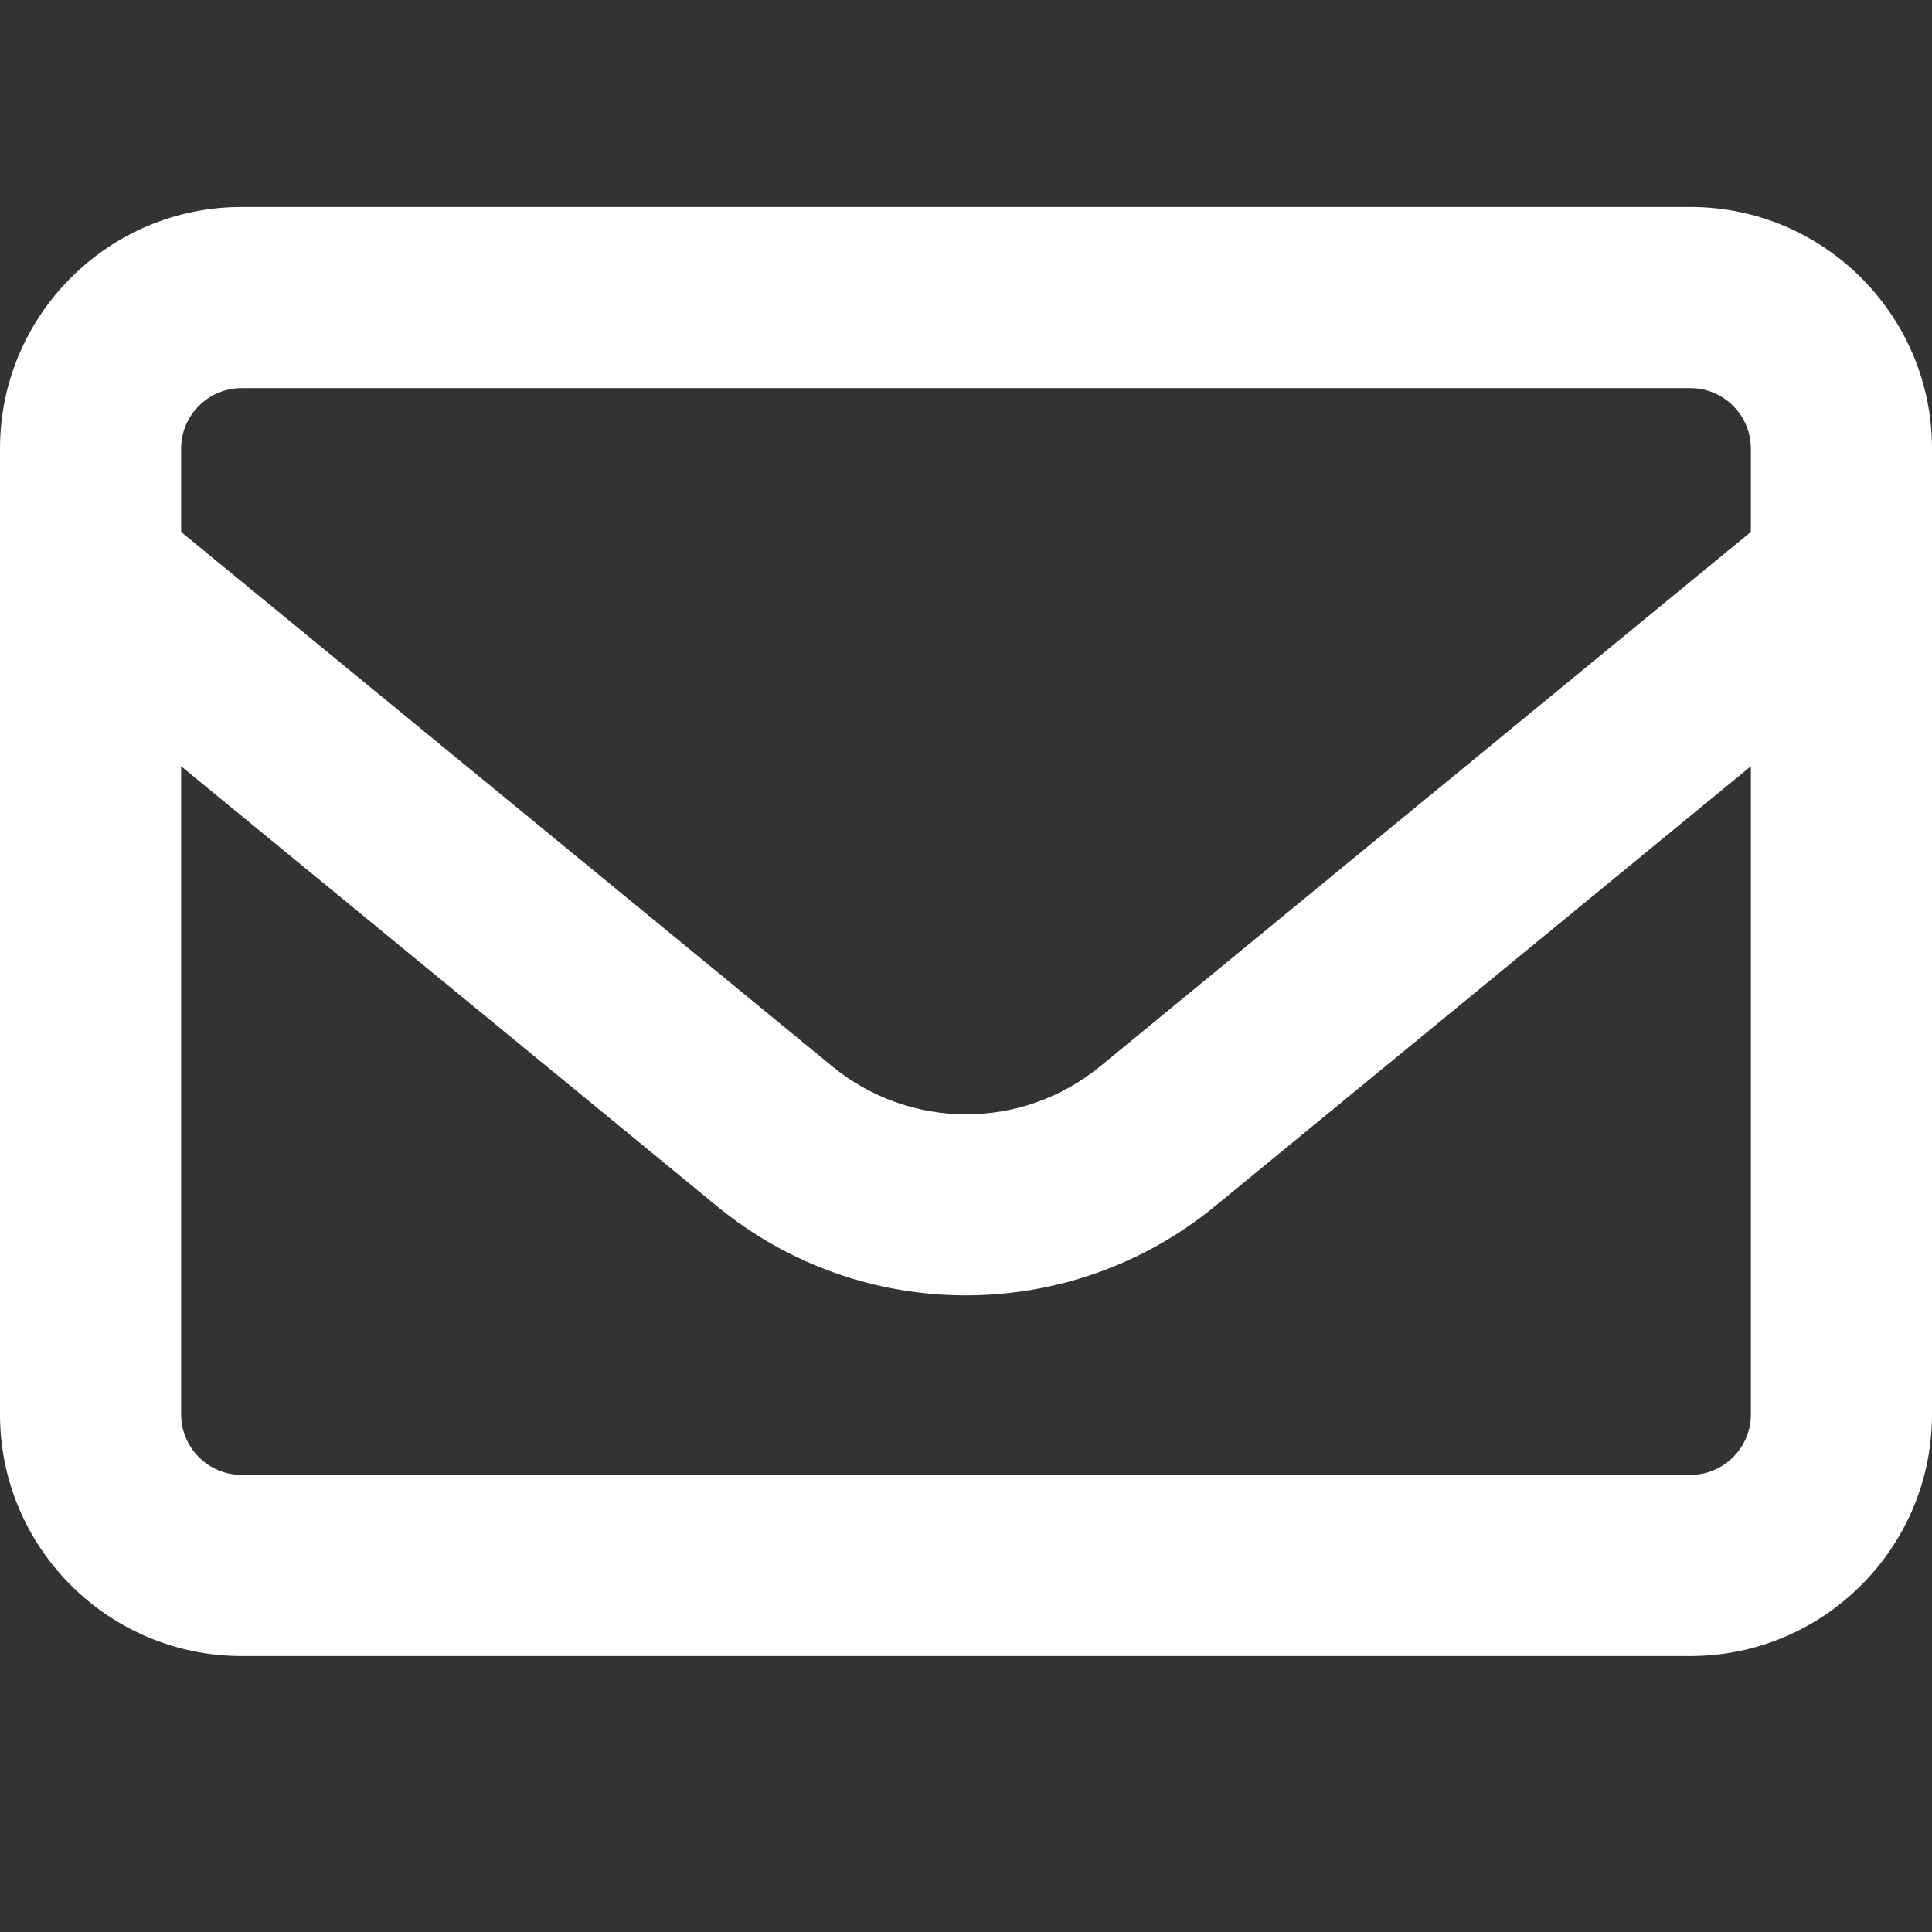 <svg xmlns="http://www.w3.org/2000/svg" fill="none" viewBox="0 0 28 28" height="28" width="28">
<rect x="0" y="0" width="28" height="28" fill="#333333" stroke="none"/>
<path fill="white" d="M3.5 5.625C3.019 5.625 2.625 6.019 2.625 6.5V7.709L12.059 15.452C13.191 16.382 14.815 16.382 15.947 15.452L25.375 7.709V6.5C25.375 6.019 24.981 5.625 24.5 5.625H3.5ZM2.625 11.105V20.5C2.625 20.981 3.019 21.375 3.5 21.375H24.5C24.981 21.375 25.375 20.981 25.375 20.5V11.105L17.609 17.481C15.509 19.204 12.485 19.204 10.391 17.481L2.625 11.105ZM0 6.5C0 4.57 1.57 3 3.5 3H24.5C26.43 3 28 4.57 28 6.5V20.5C28 22.43 26.43 24 24.5 24H3.5C1.57 24 0 22.43 0 20.5V6.5Z"></path>
</svg>
